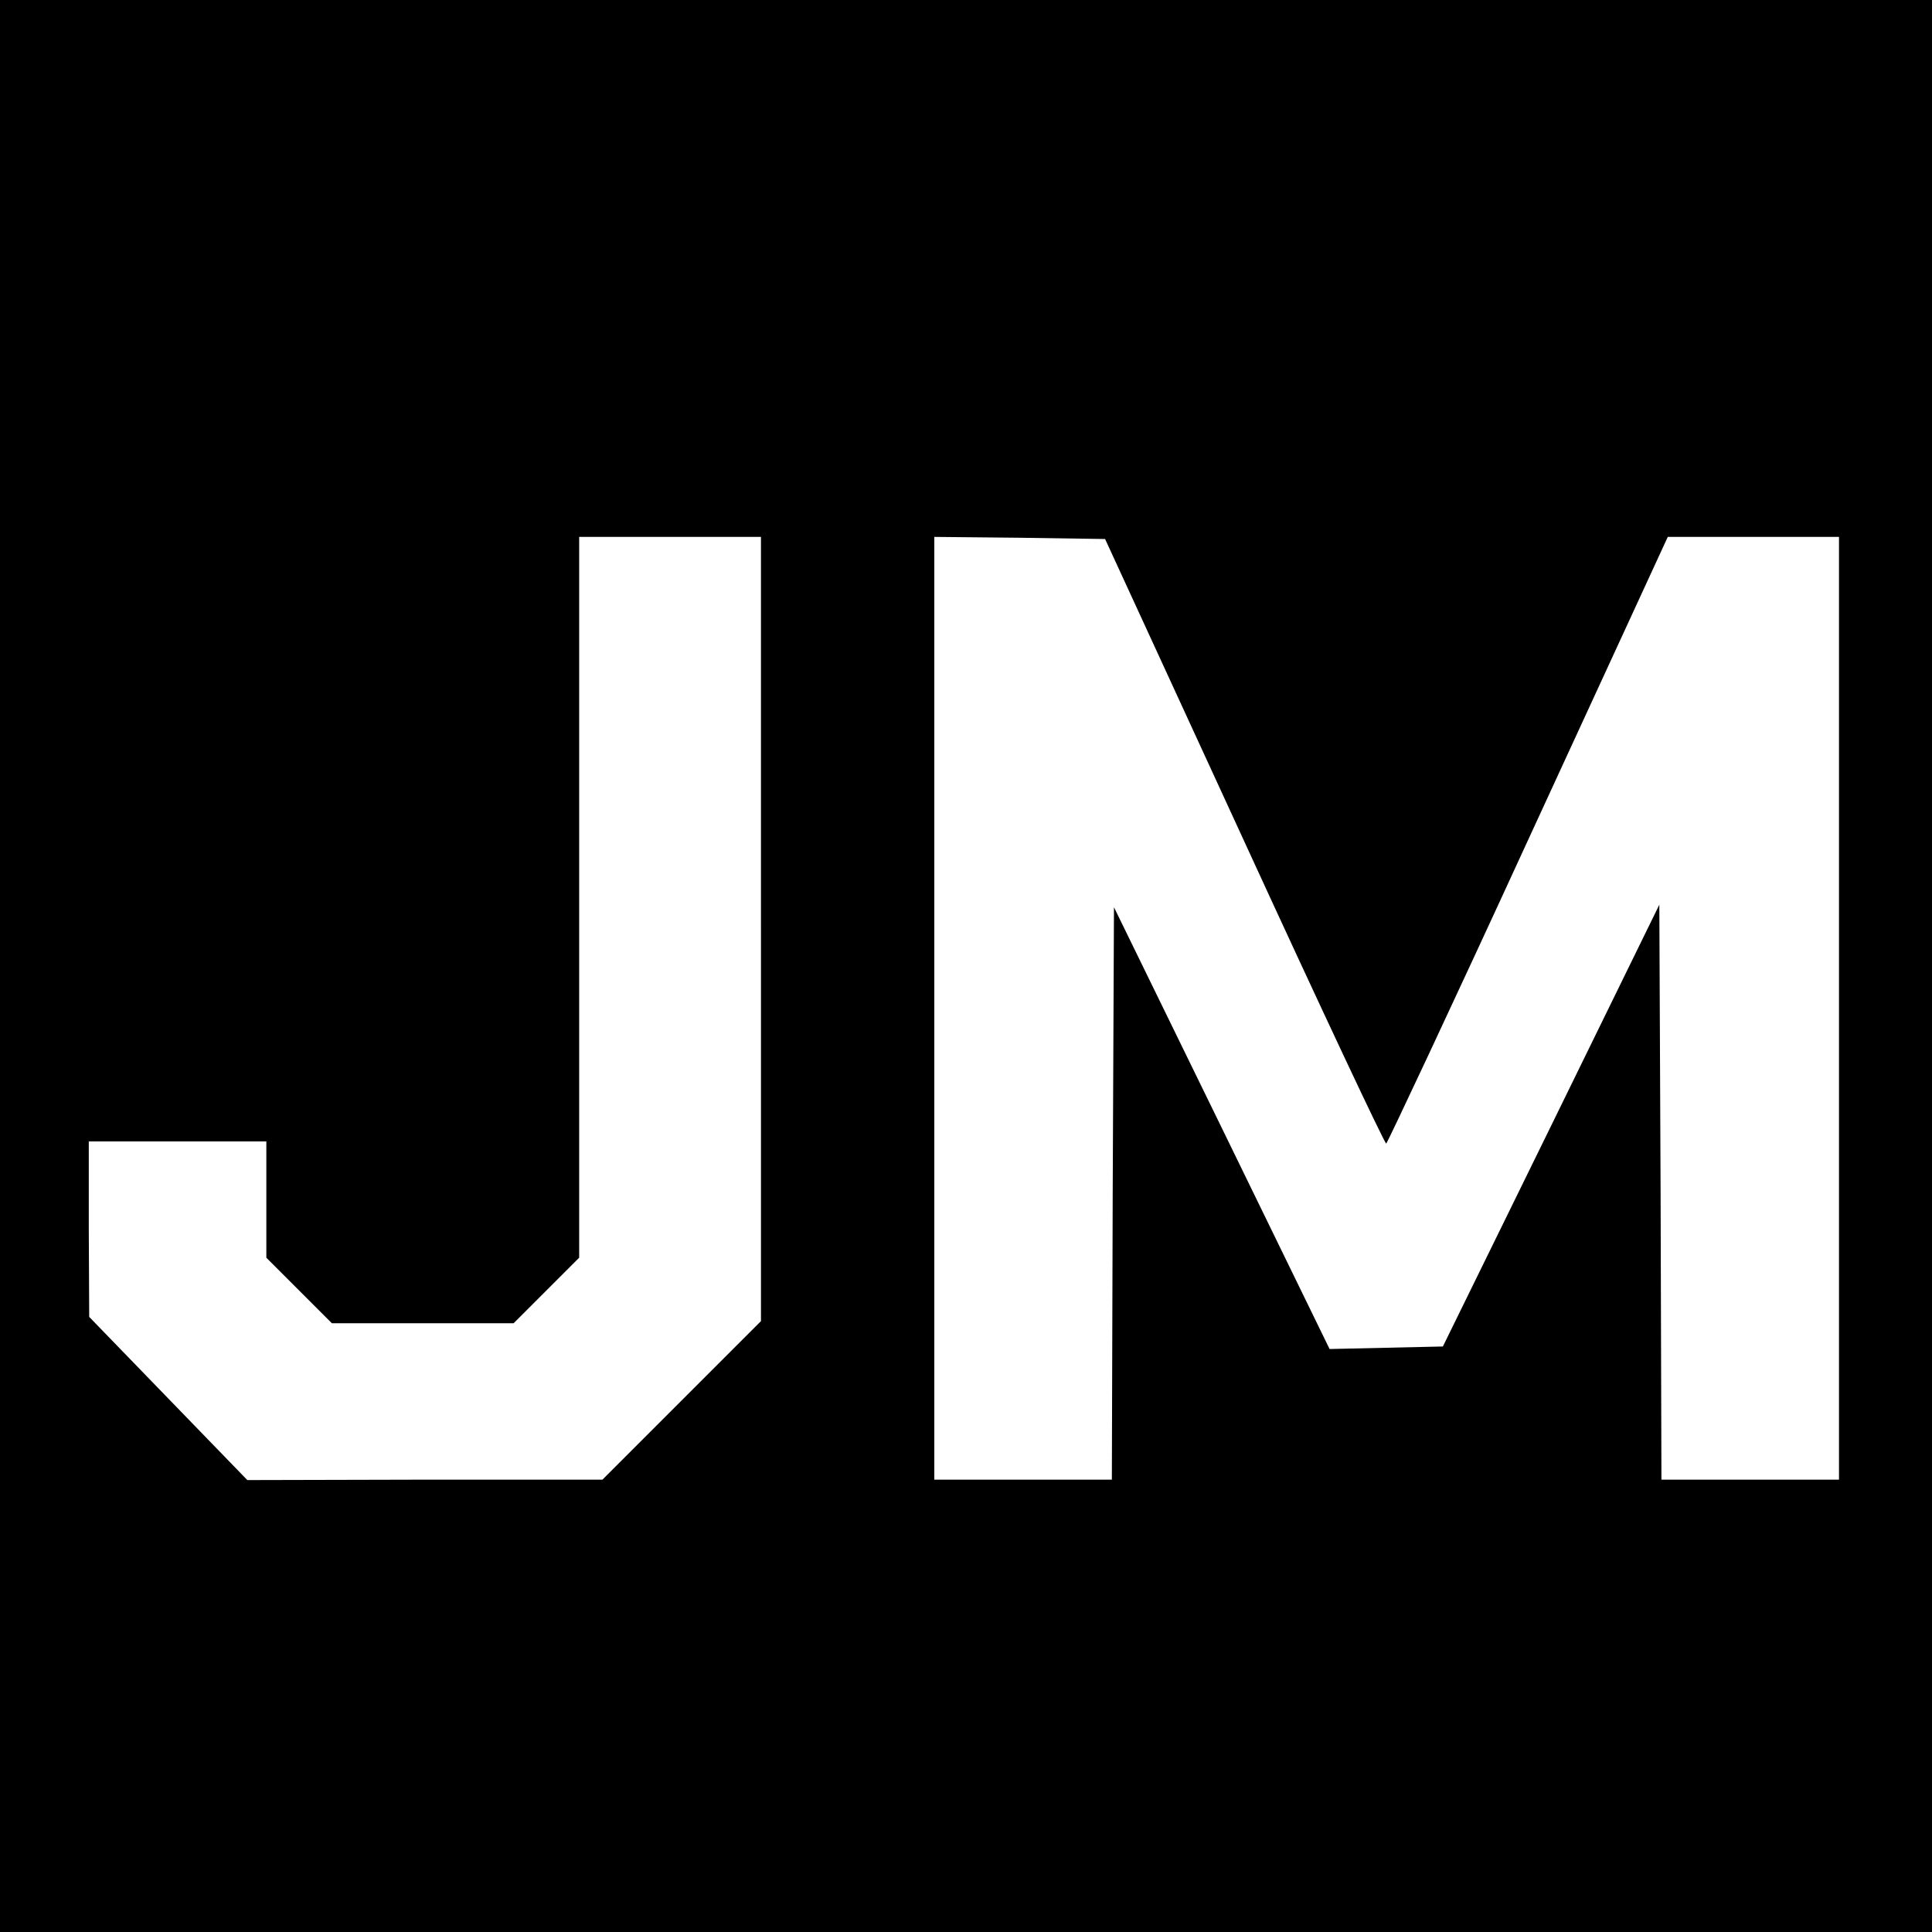 <?xml version="1.0" standalone="no"?>
<!DOCTYPE svg PUBLIC "-//W3C//DTD SVG 20010904//EN"
 "http://www.w3.org/TR/2001/REC-SVG-20010904/DTD/svg10.dtd">
<svg version="1.0" xmlns="http://www.w3.org/2000/svg"
 width="457pt" height="457pt" viewBox="0 0 457 457"
 preserveAspectRatio="xMidYMid meet">
<g transform="translate(0,457) scale(0.1,-0.1)"
fill="#000000" stroke="none">
<path d="M0 2285 l0 -2285 2285 0 2285 0 0 2285 0 2285 -2285 0 -2285 0 0
-2285z m1800 88 l0 -928 -187 -187 -188 -188 -420 0 -420 -1 -187 193 -187
193 -1 208 0 207 210 0 210 0 0 -137 0 -138 77 -77 78 -78 215 0 215 0 77 77
78 78 0 852 0 853 215 0 215 0 0 -927z m1144 205 c181 -394 332 -715 335 -713
3 2 155 325 336 719 l330 716 203 0 202 0 0 -1115 0 -1115 -210 0 -210 0 -2
680 -3 680 -256 -523 -256 -522 -134 -3 -134 -3 -255 523 -255 522 -3 -677 -2
-677 -210 0 -210 0 0 1115 0 1115 202 -2 202 -3 330 -717z"/>
</g>
</svg>
